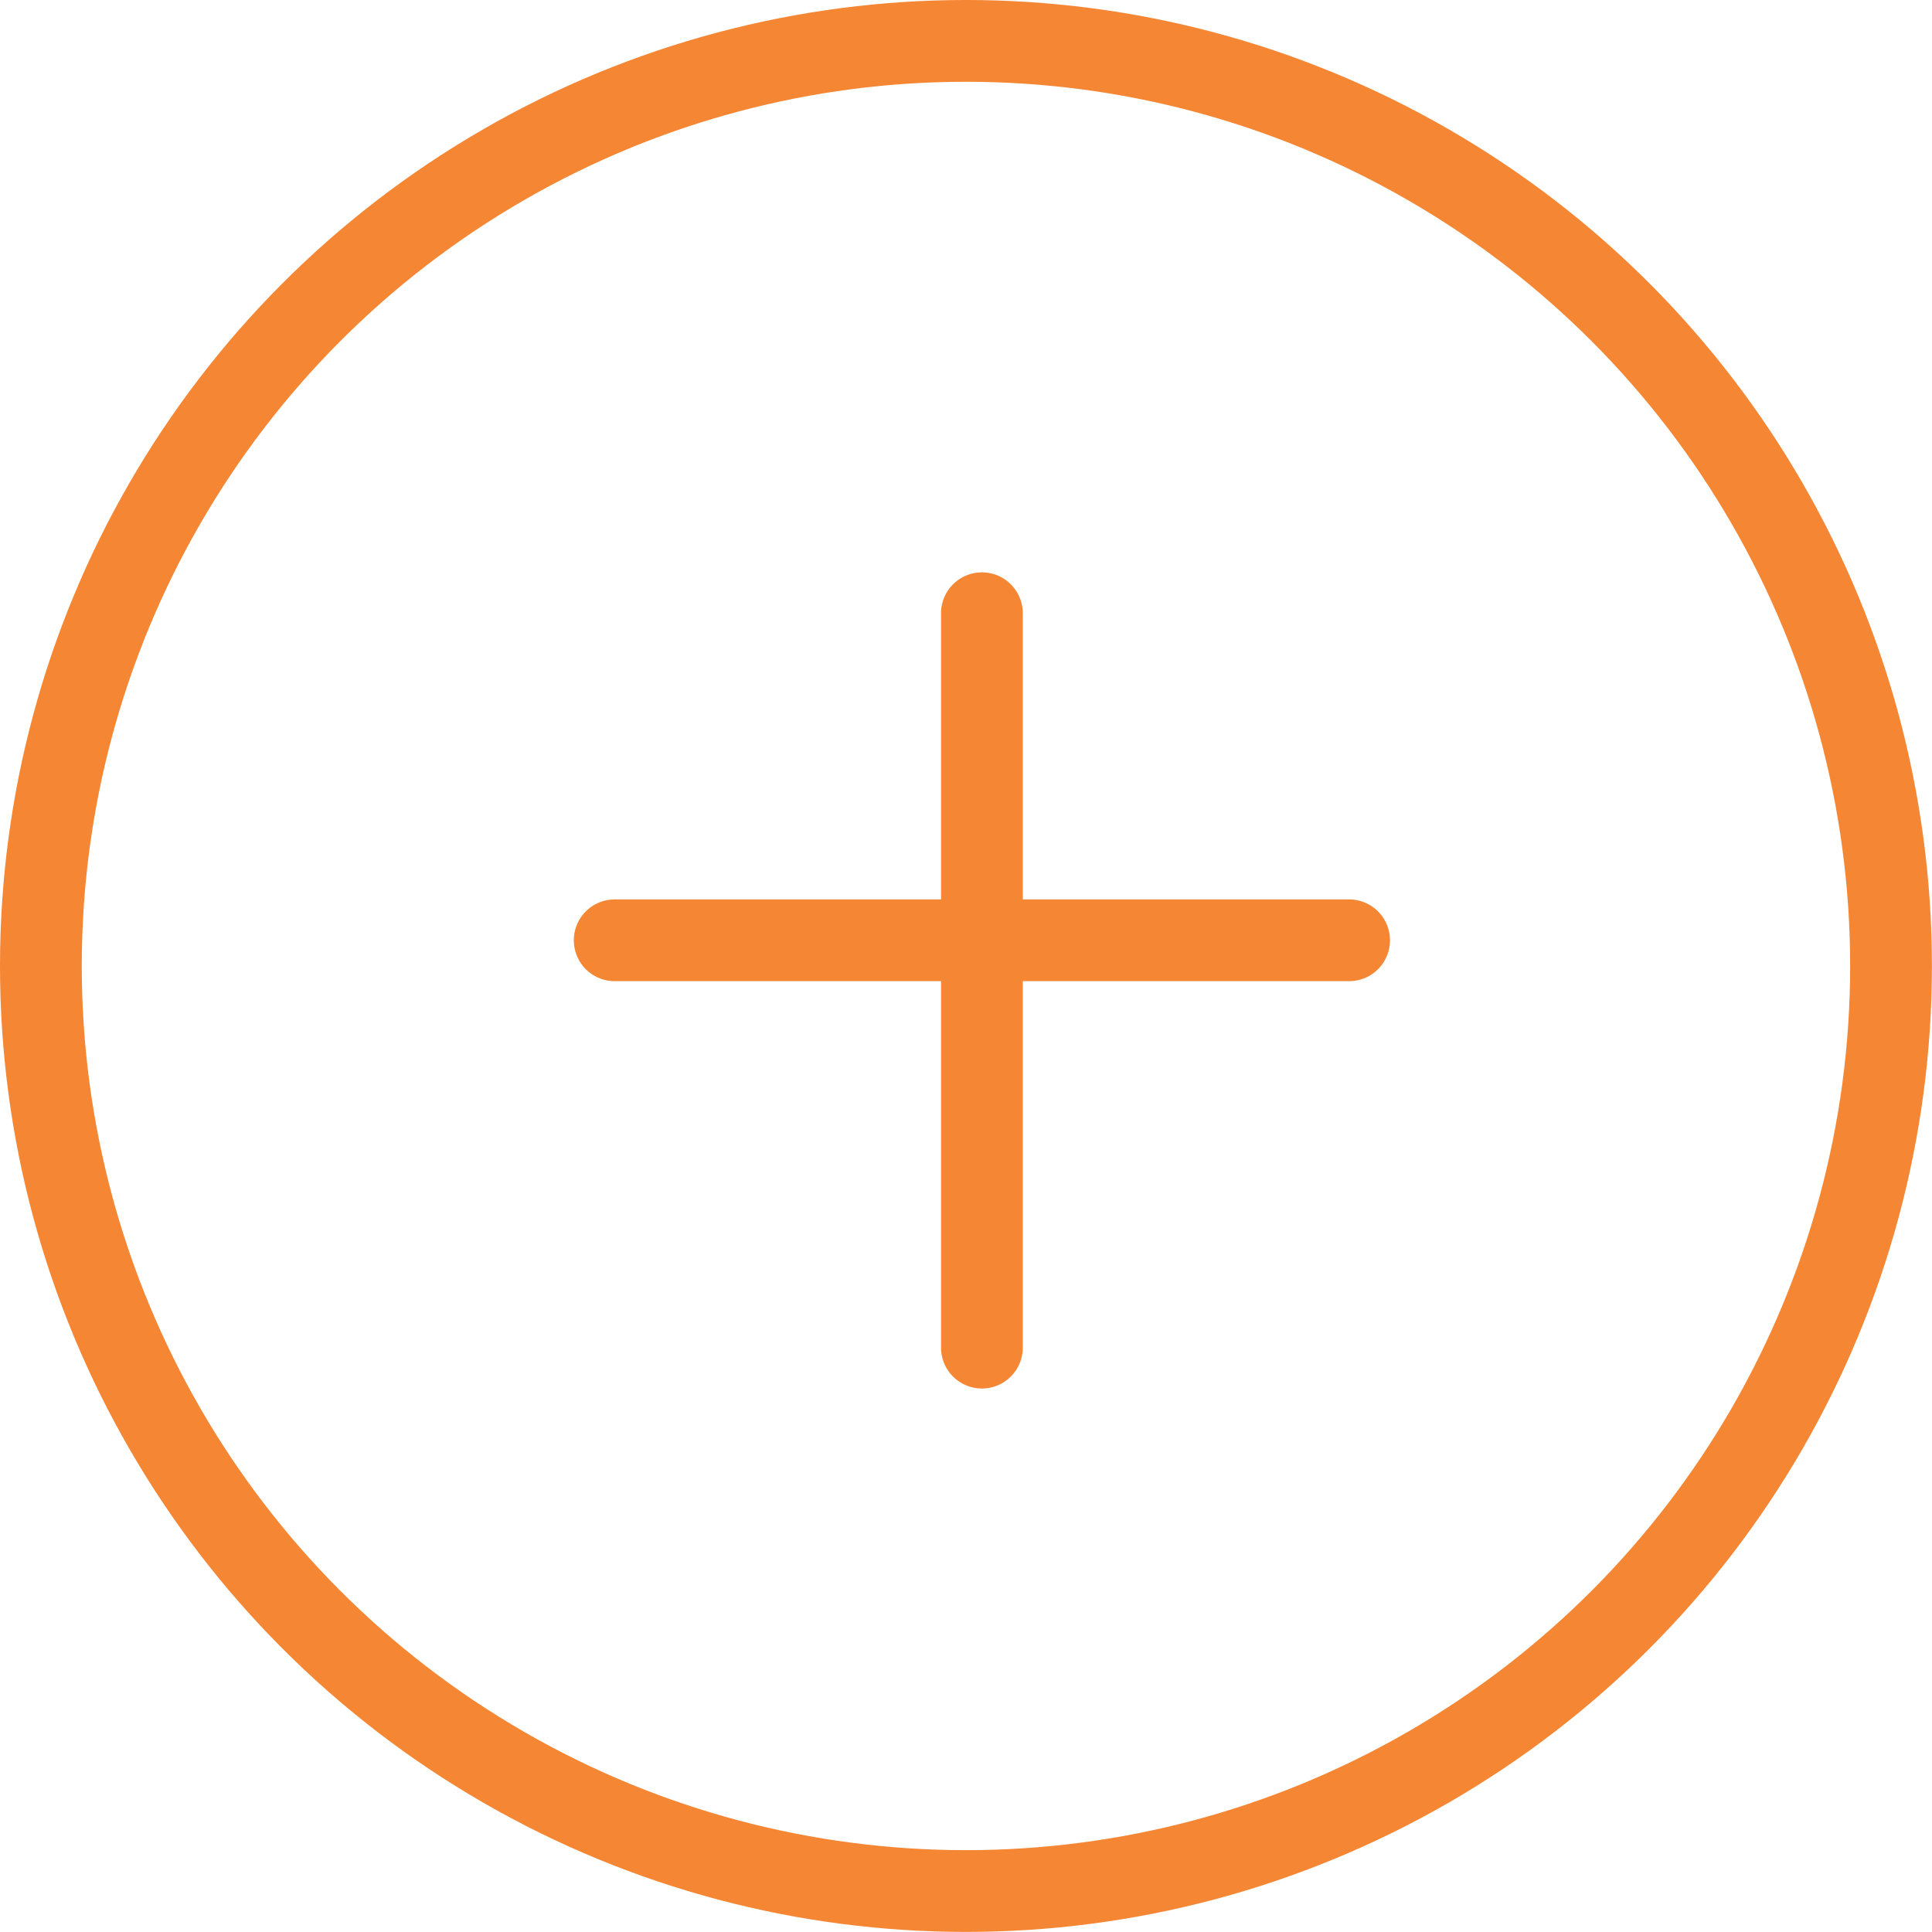 <svg xmlns="http://www.w3.org/2000/svg" width="23.629" height="23.629" viewBox="0 0 23.629 23.629">
  <g id="Group_2327" data-name="Group 2327" transform="translate(-1143 -20)">
    <g id="Ellipse_5" data-name="Ellipse 5" transform="translate(1143 20)" fill="none" stroke="#f58634" stroke-width="1">
      <circle cx="11.814" cy="11.814" r="11.814" stroke="none"/>
      <circle cx="11.814" cy="11.814" r="11.314" fill="none"/>
    </g>
    <line id="Line_115" data-name="Line 115" y2="8.982" transform="translate(1155.009 27.5)" fill="none" stroke="#f58634" stroke-linecap="round" stroke-width="1"/>
    <line id="Line_116" data-name="Line 116" x2="8.982" transform="translate(1150.518 31.5)" fill="none" stroke="#f58634" stroke-linecap="round" stroke-width="1"/>
  </g>
</svg>
